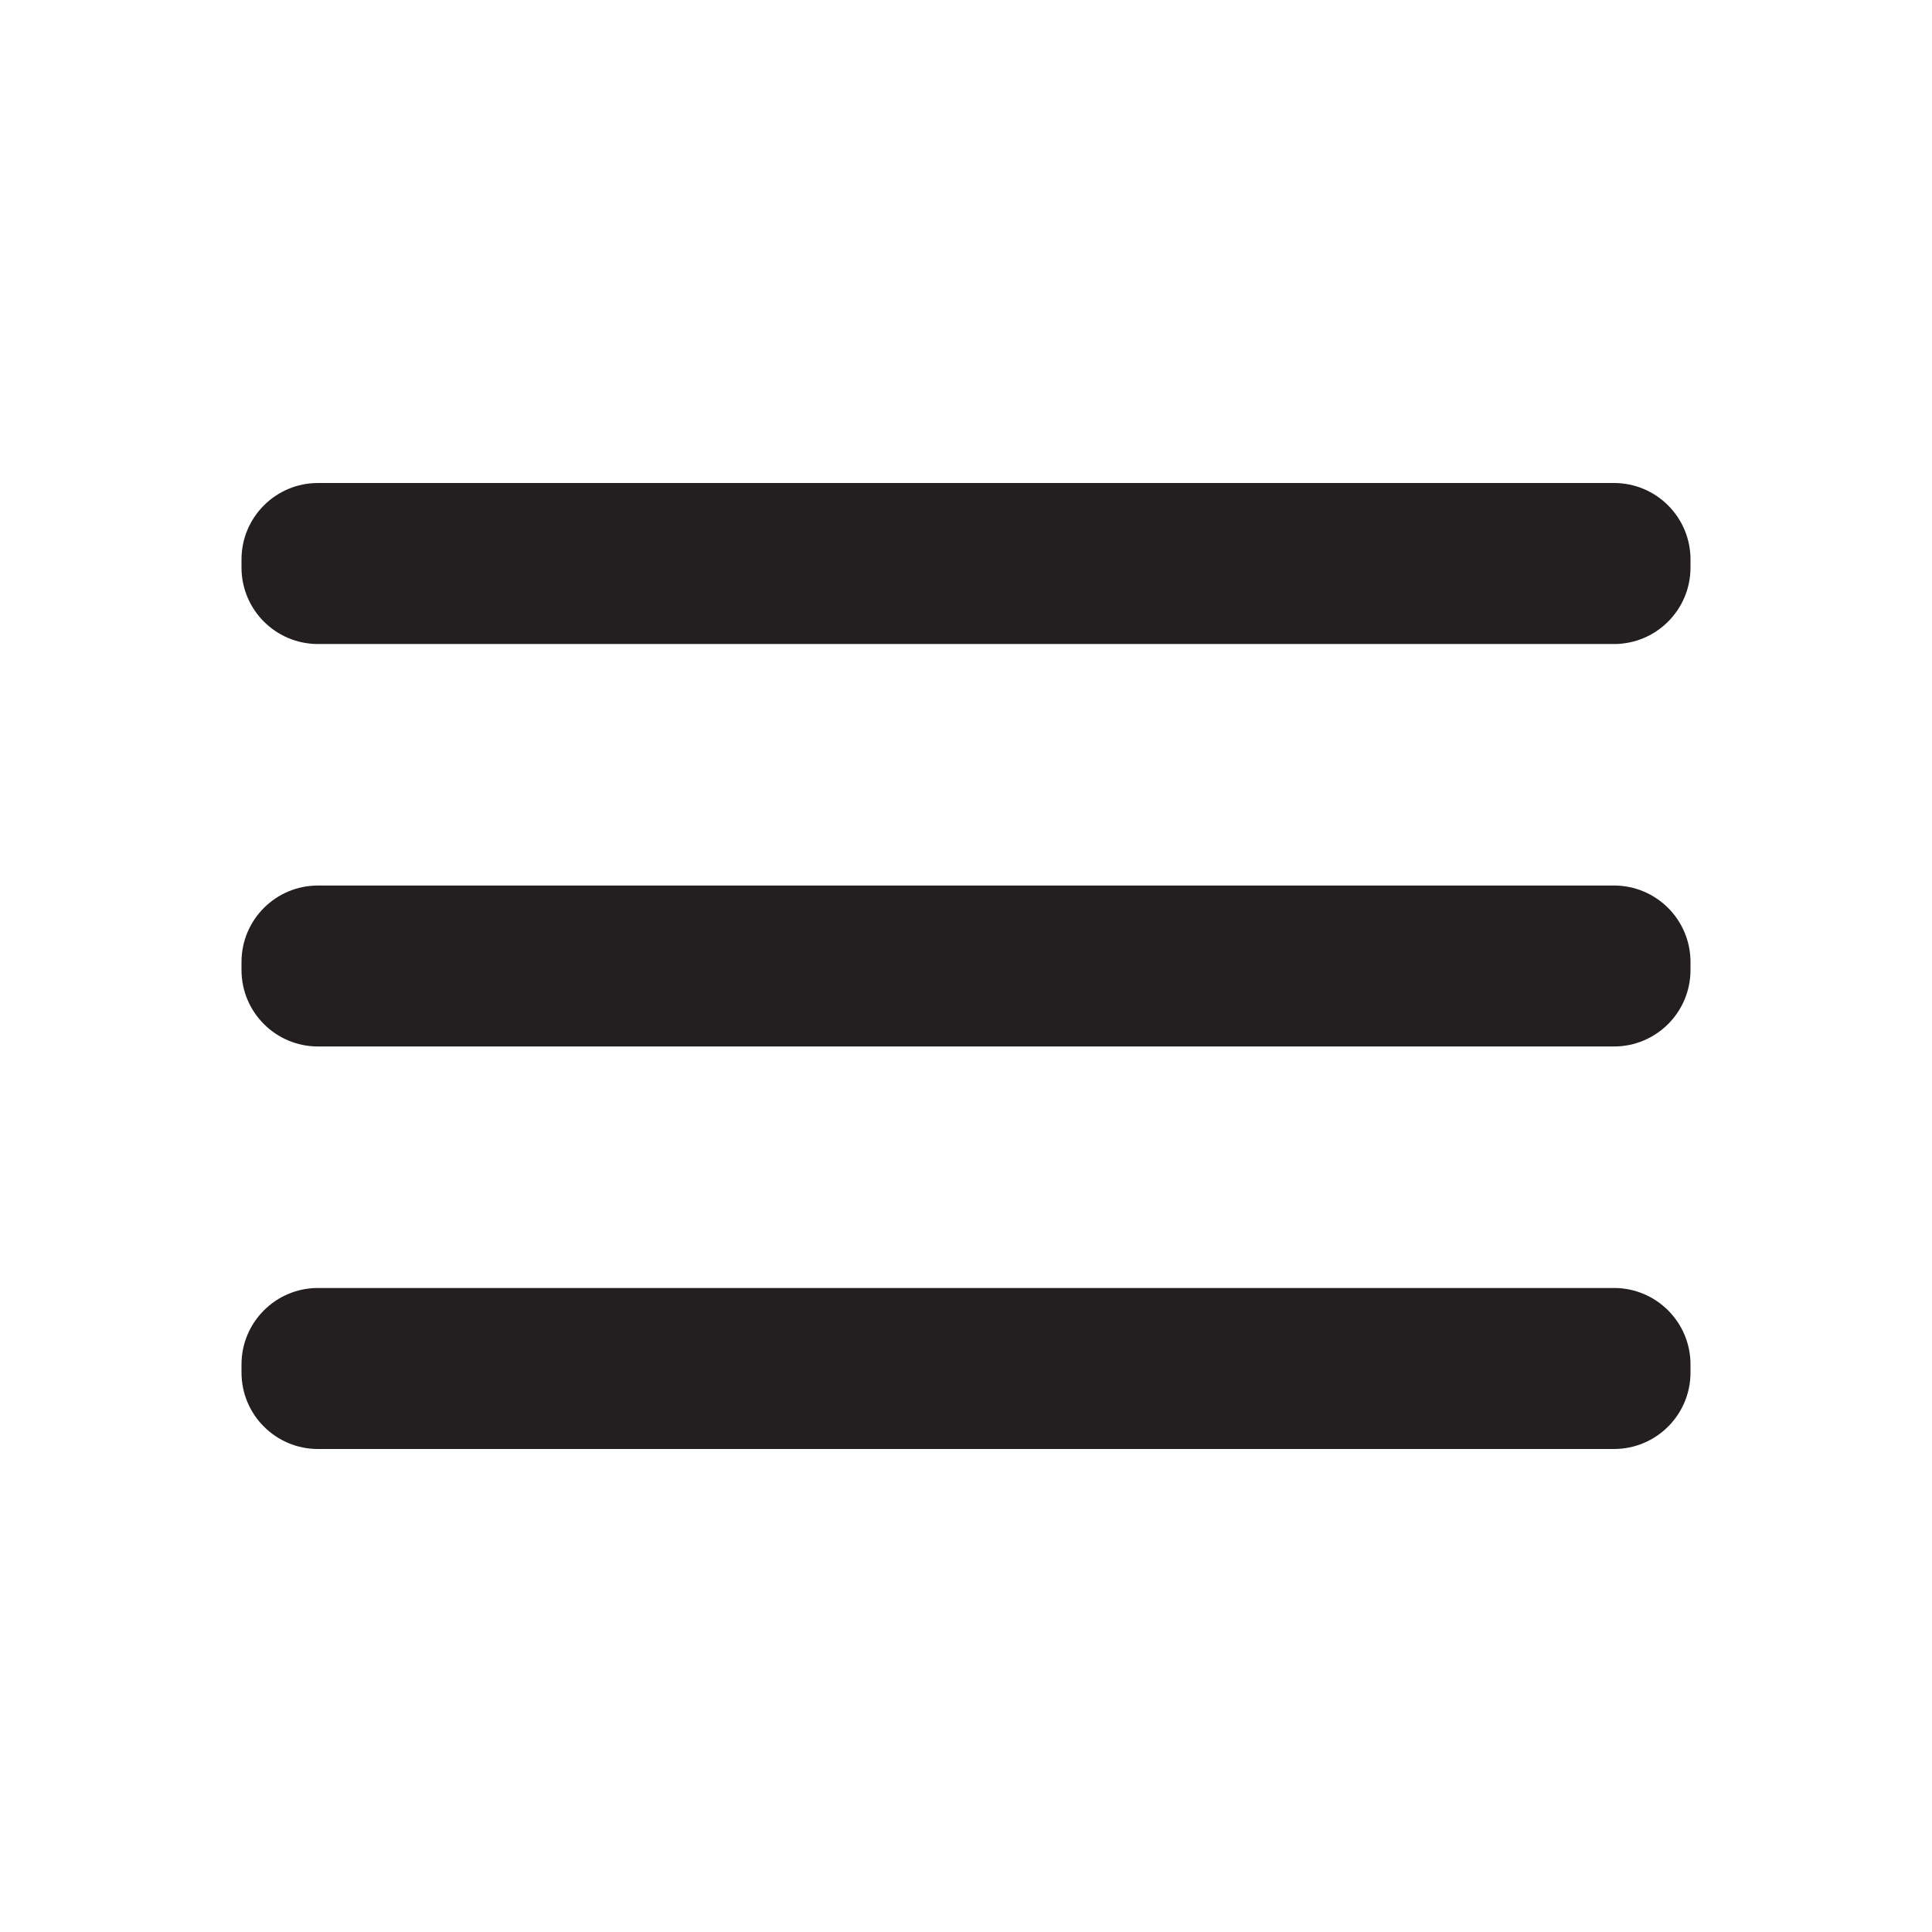 <svg width="29" height="29" viewBox="0 0 29 29" fill="none" xmlns="http://www.w3.org/2000/svg">
  <path
    d="M24.227 13.292H4.773C4.139 13.292 3.625 13.806 3.625 14.44V14.56C3.625 15.194 4.139 15.708 4.773 15.708H24.227C24.861 15.708 25.375 15.194 25.375 14.56V14.44C25.375 13.806 24.861 13.292 24.227 13.292Z"
    fill="#231F20" />
  <path
    d="M24.227 19.333H4.773C4.139 19.333 3.625 19.847 3.625 20.481V20.602C3.625 21.236 4.139 21.75 4.773 21.75H24.227C24.861 21.75 25.375 21.236 25.375 20.602V20.481C25.375 19.847 24.861 19.333 24.227 19.333Z"
    fill="#231F20" />
  <path
    d="M24.227 7.25H4.773C4.139 7.25 3.625 7.764 3.625 8.398V8.519C3.625 9.153 4.139 9.667 4.773 9.667H24.227C24.861 9.667 25.375 9.153 25.375 8.519V8.398C25.375 7.764 24.861 7.25 24.227 7.25Z"
    fill="#231F20" />
</svg>